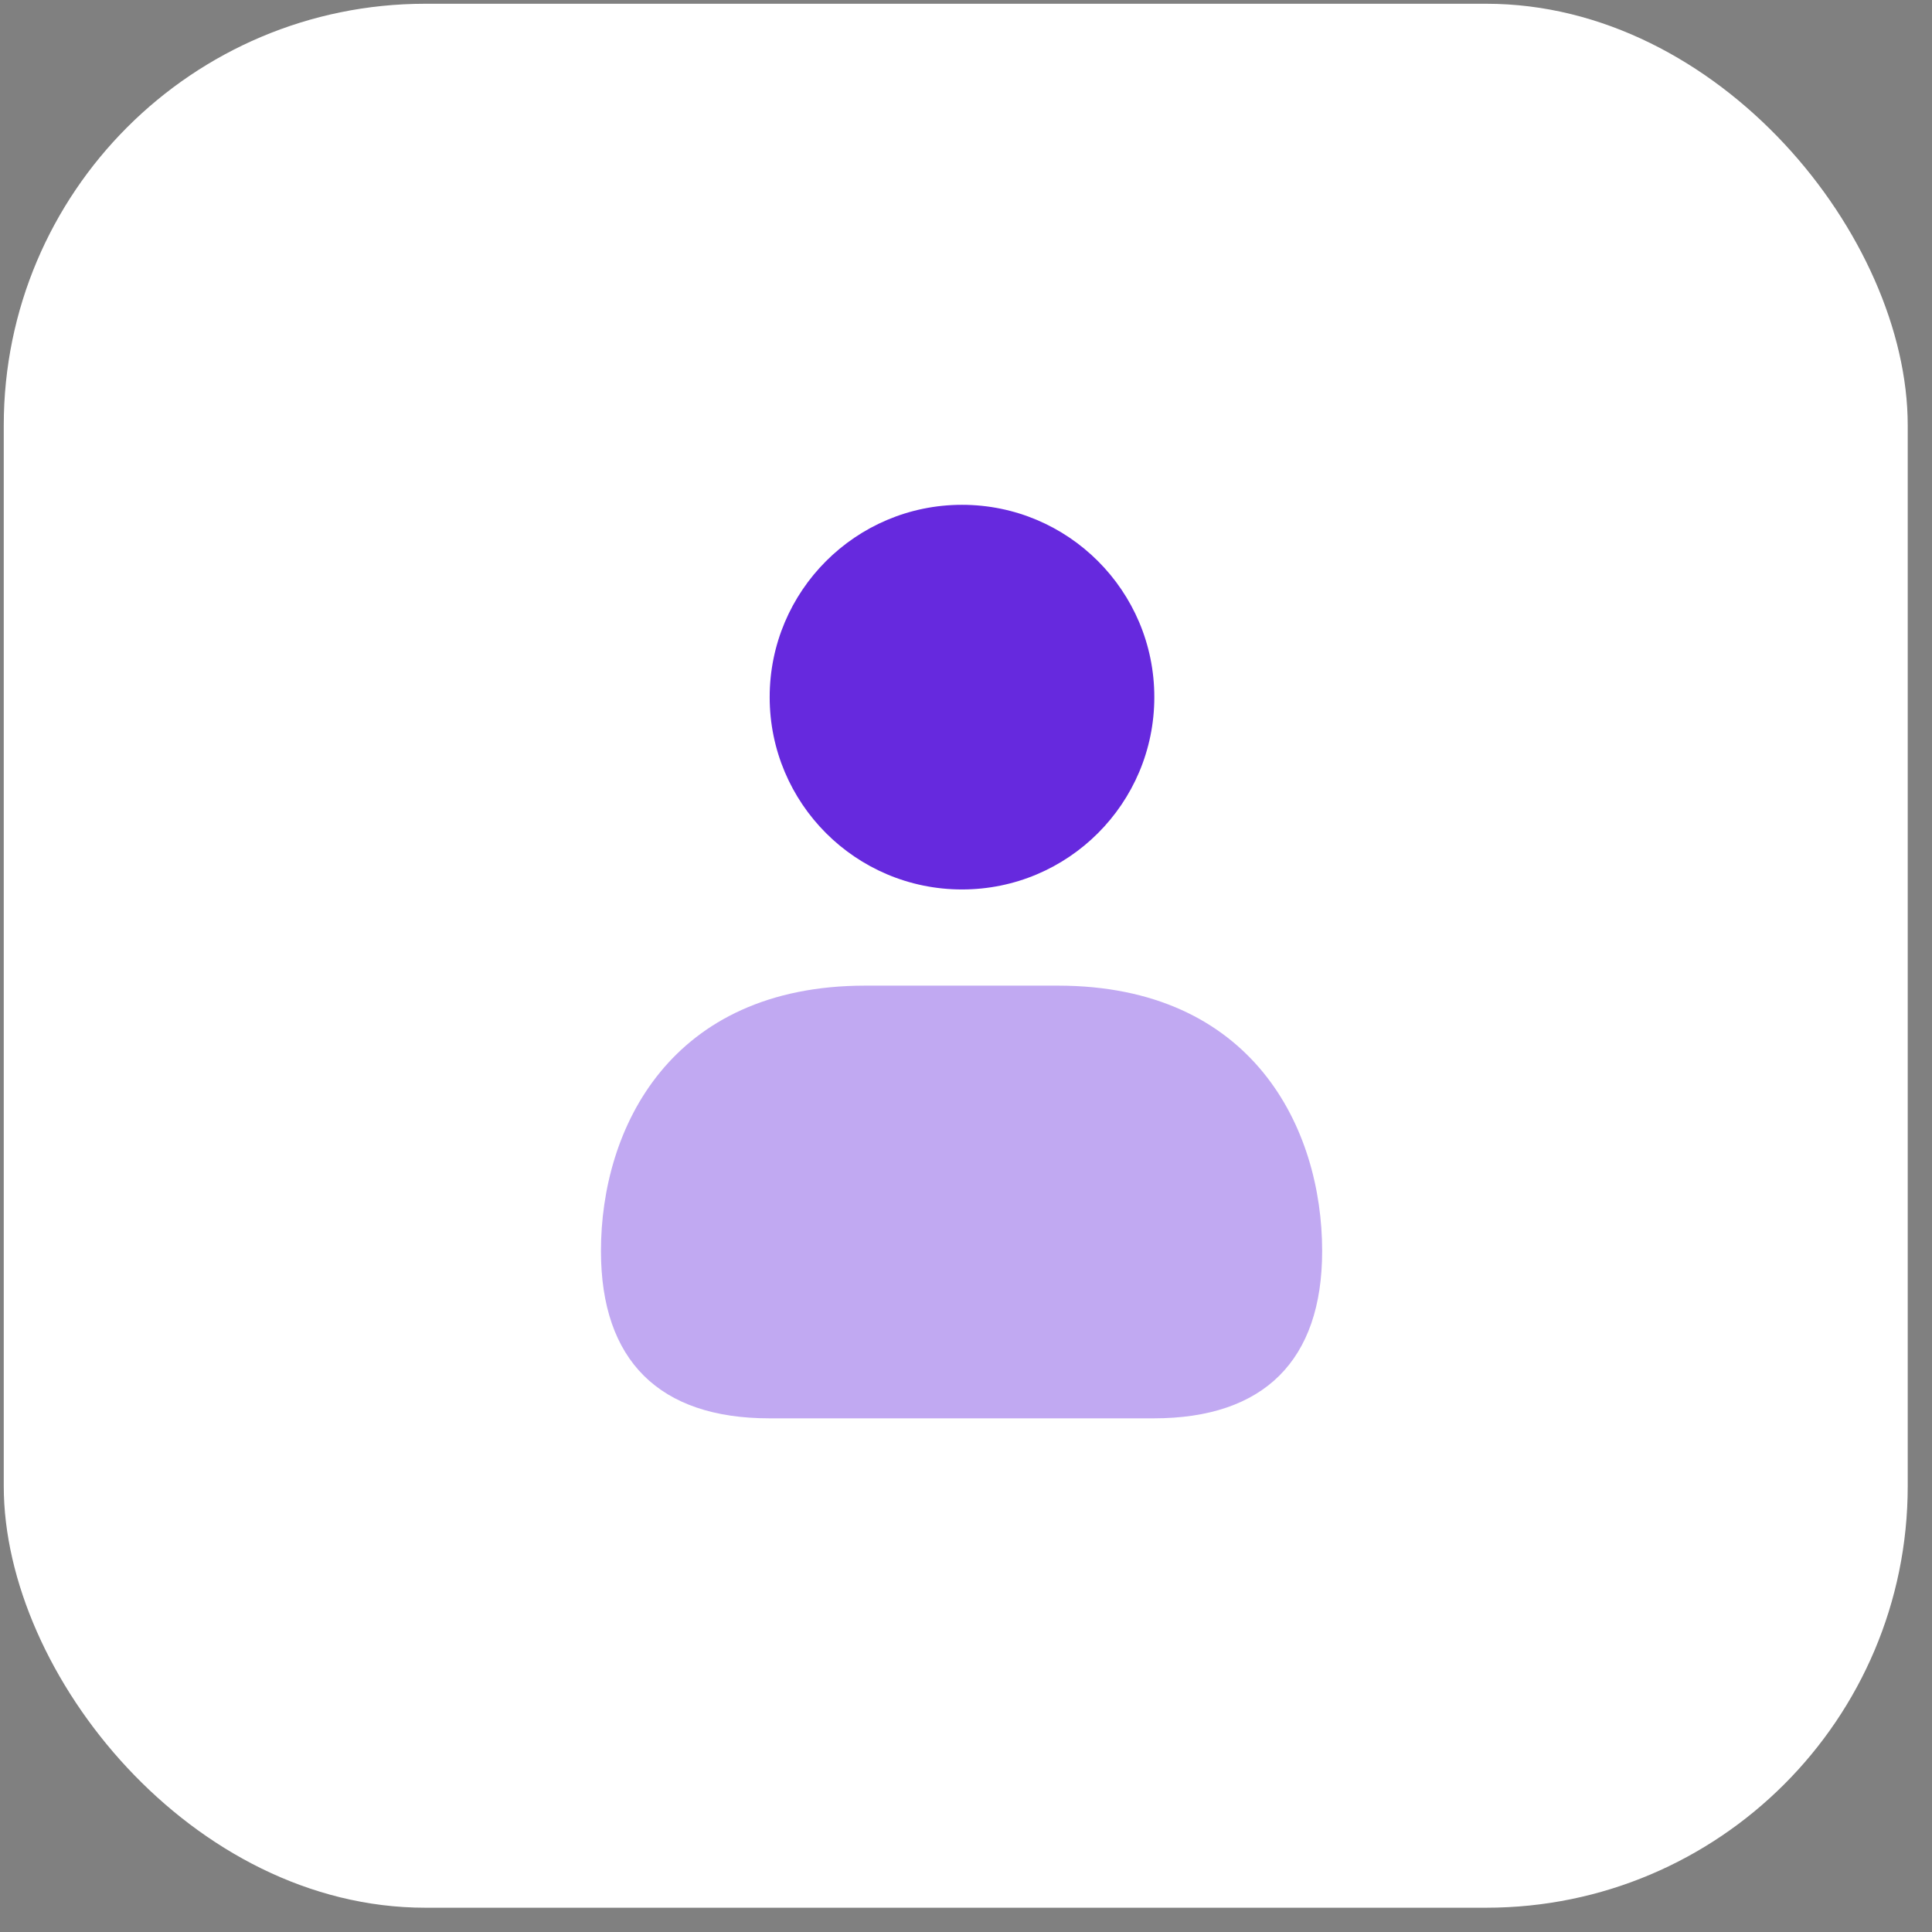<?xml version="1.0" encoding="UTF-8"?> <svg xmlns="http://www.w3.org/2000/svg" width="55" height="55" viewBox="0 0 55 55" fill="none"><rect x="0" y="0" width="55" height="55" fill="#808080" stroke="none"/><rect x="0.107" y="0.107" width="54.202" height="54.202" rx="12" fill="white"></rect><path d="M27.386 25.321C30.41 25.321 32.861 22.87 32.861 19.846C32.861 16.822 30.41 14.371 27.386 14.371C24.363 14.371 21.911 16.822 21.911 19.846C21.911 22.87 24.363 25.321 27.386 25.321Z" fill="#6629DE"></path><path opacity="0.4" d="M30.111 28.059H24.636C19.079 28.059 17.108 32.128 17.108 35.613C17.108 38.729 18.766 40.377 21.903 40.377H32.845C35.982 40.377 37.639 38.729 37.639 35.613C37.639 32.128 35.669 28.059 30.111 28.059Z" fill="#6629DE"></path></svg> 